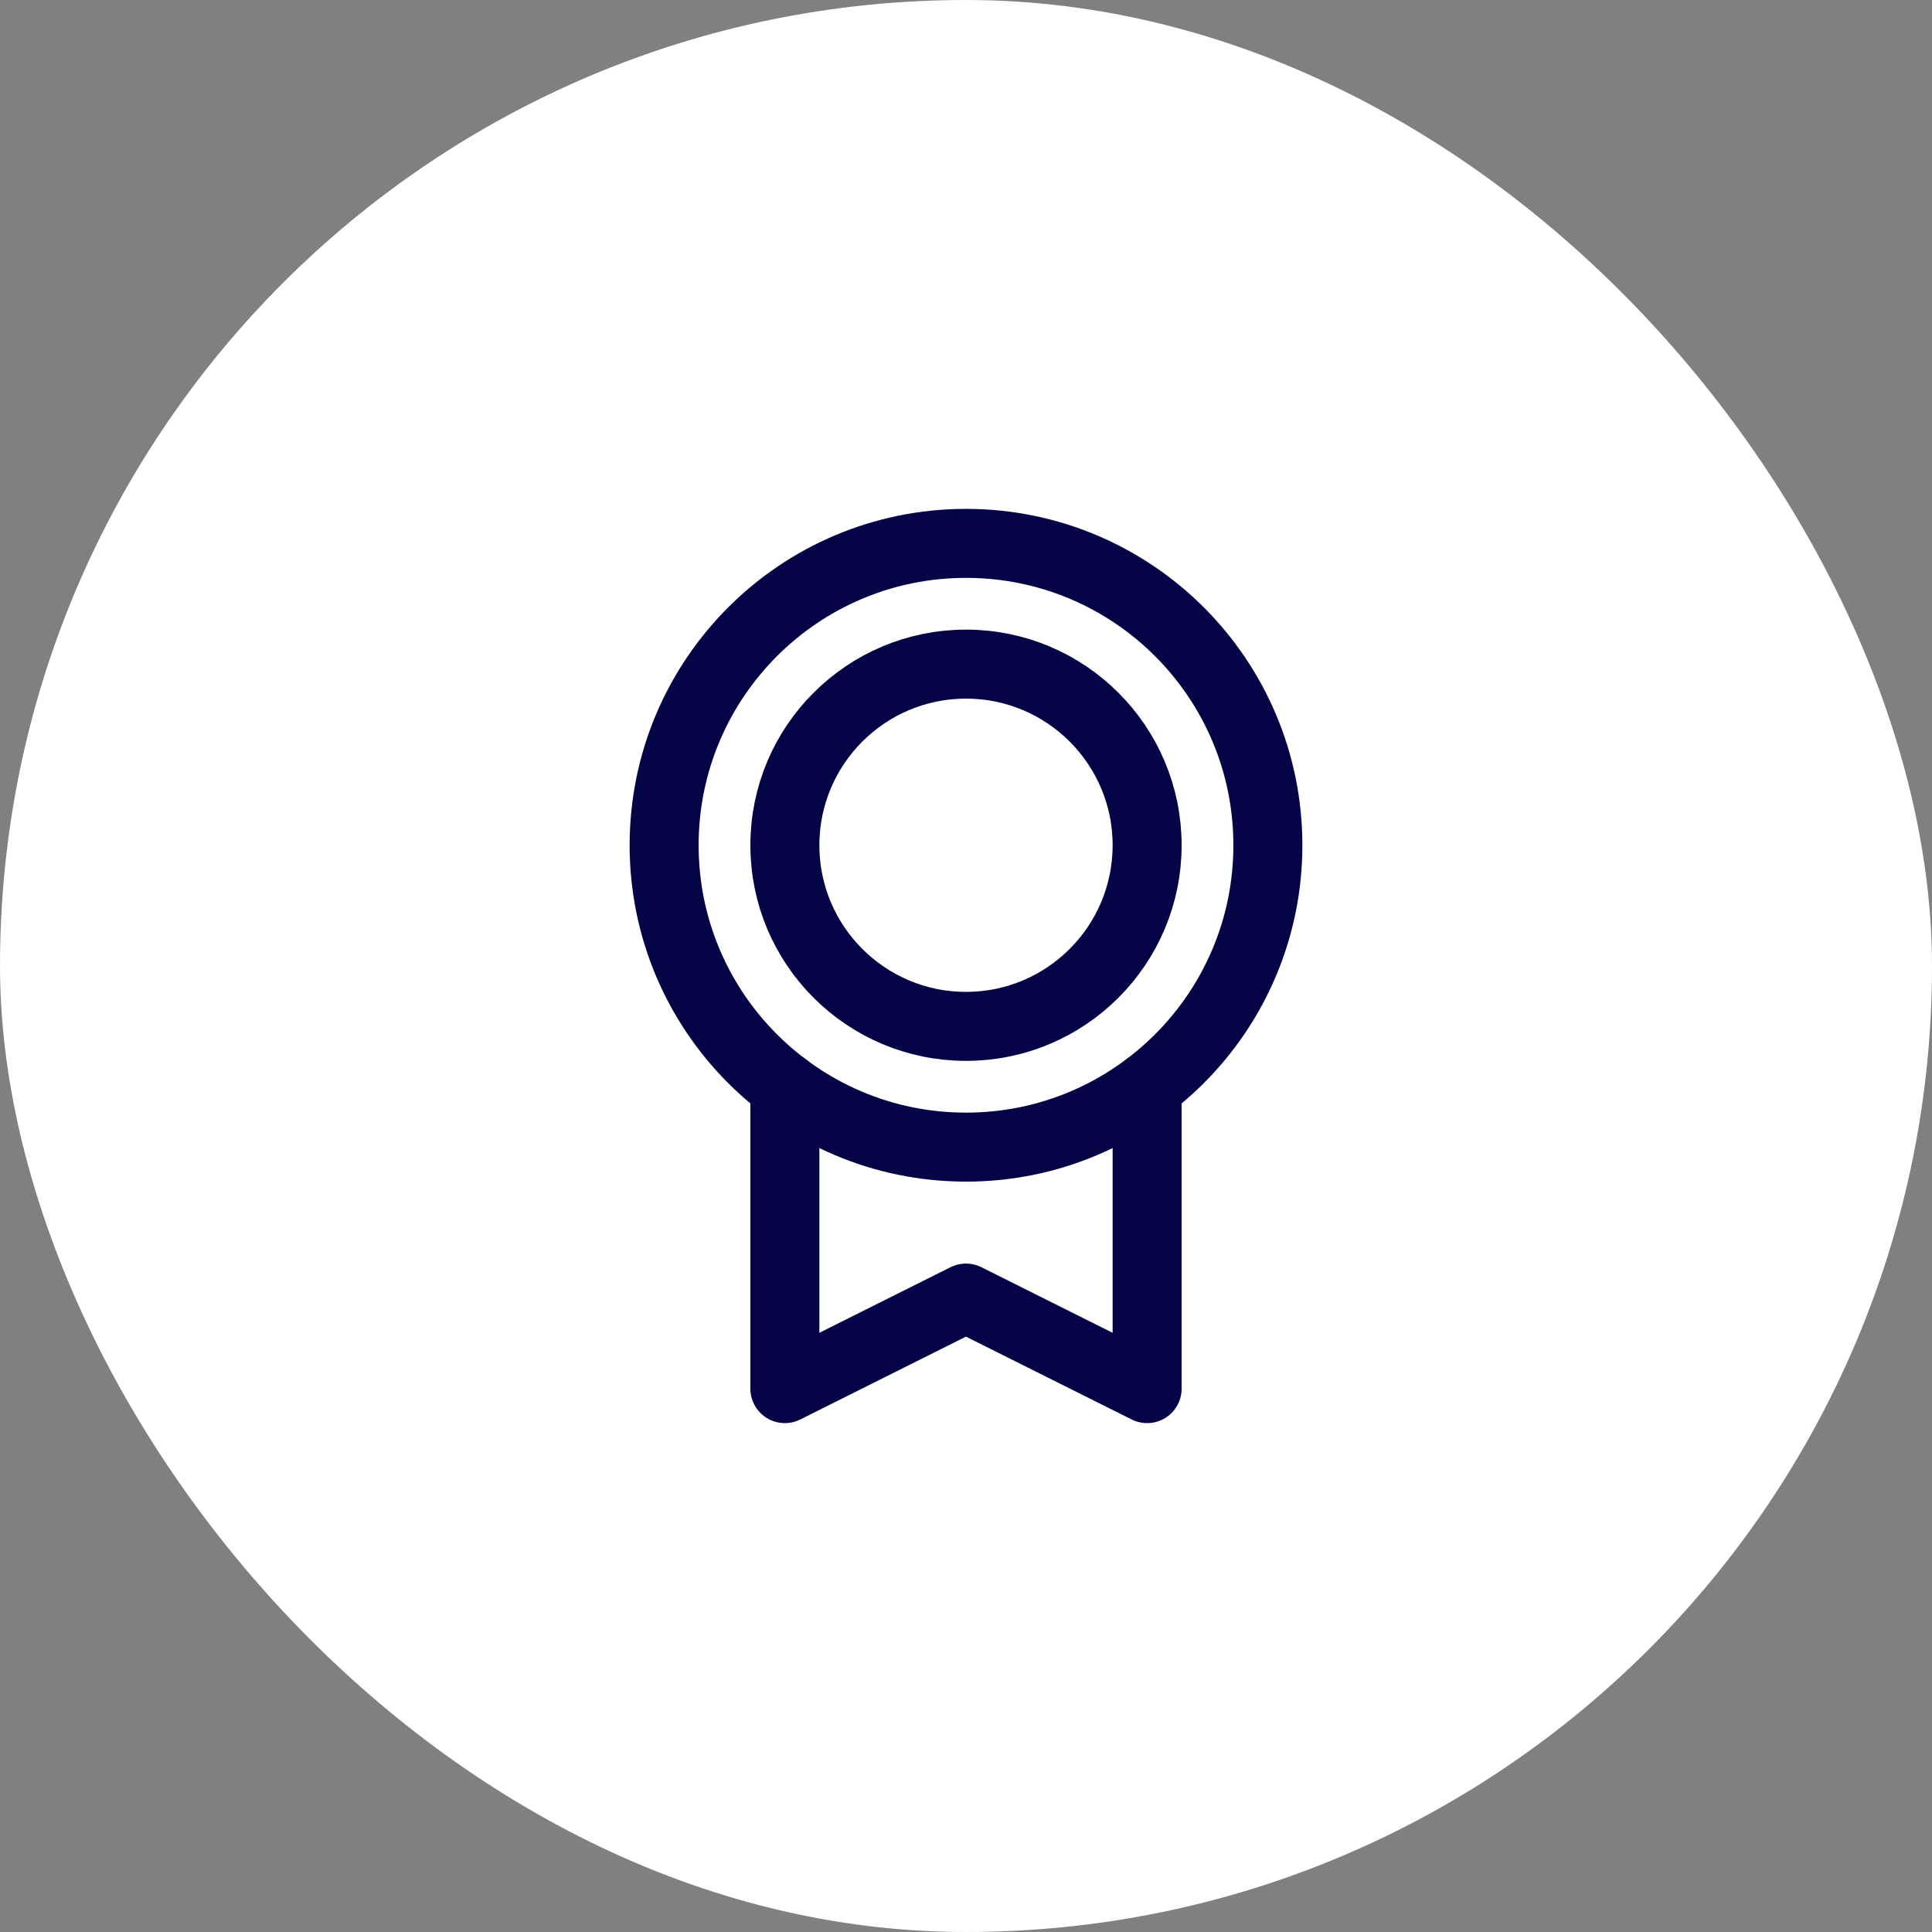 <svg width="56" height="56" viewBox="0 0 56 56" fill="none" xmlns="http://www.w3.org/2000/svg">
<rect x="0" y="0" width="56" height="56" fill="#808080" stroke="none"/>
<rect width="56" height="56" rx="28" fill="white"/>
<path d="M28 33.25C32.833 33.25 36.75 29.332 36.75 24.5C36.75 19.668 32.833 15.75 28 15.75C23.168 15.75 19.25 19.668 19.25 24.5C19.25 29.332 23.168 33.25 28 33.25Z" stroke="#050446" stroke-width="2" stroke-linecap="round" stroke-linejoin="round"/>
<path d="M28 29.75C30.899 29.75 33.25 27.399 33.25 24.5C33.25 21.601 30.899 19.25 28 19.25C25.101 19.25 22.75 21.601 22.75 24.5C22.75 27.399 25.101 29.75 28 29.75Z" stroke="#050446" stroke-width="2" stroke-linecap="round" stroke-linejoin="round"/>
<path d="M33.25 31.5V40.25L27.999 37.625L22.75 40.25V31.5" stroke="#050446" stroke-width="2" stroke-linecap="round" stroke-linejoin="round"/>
</svg>
